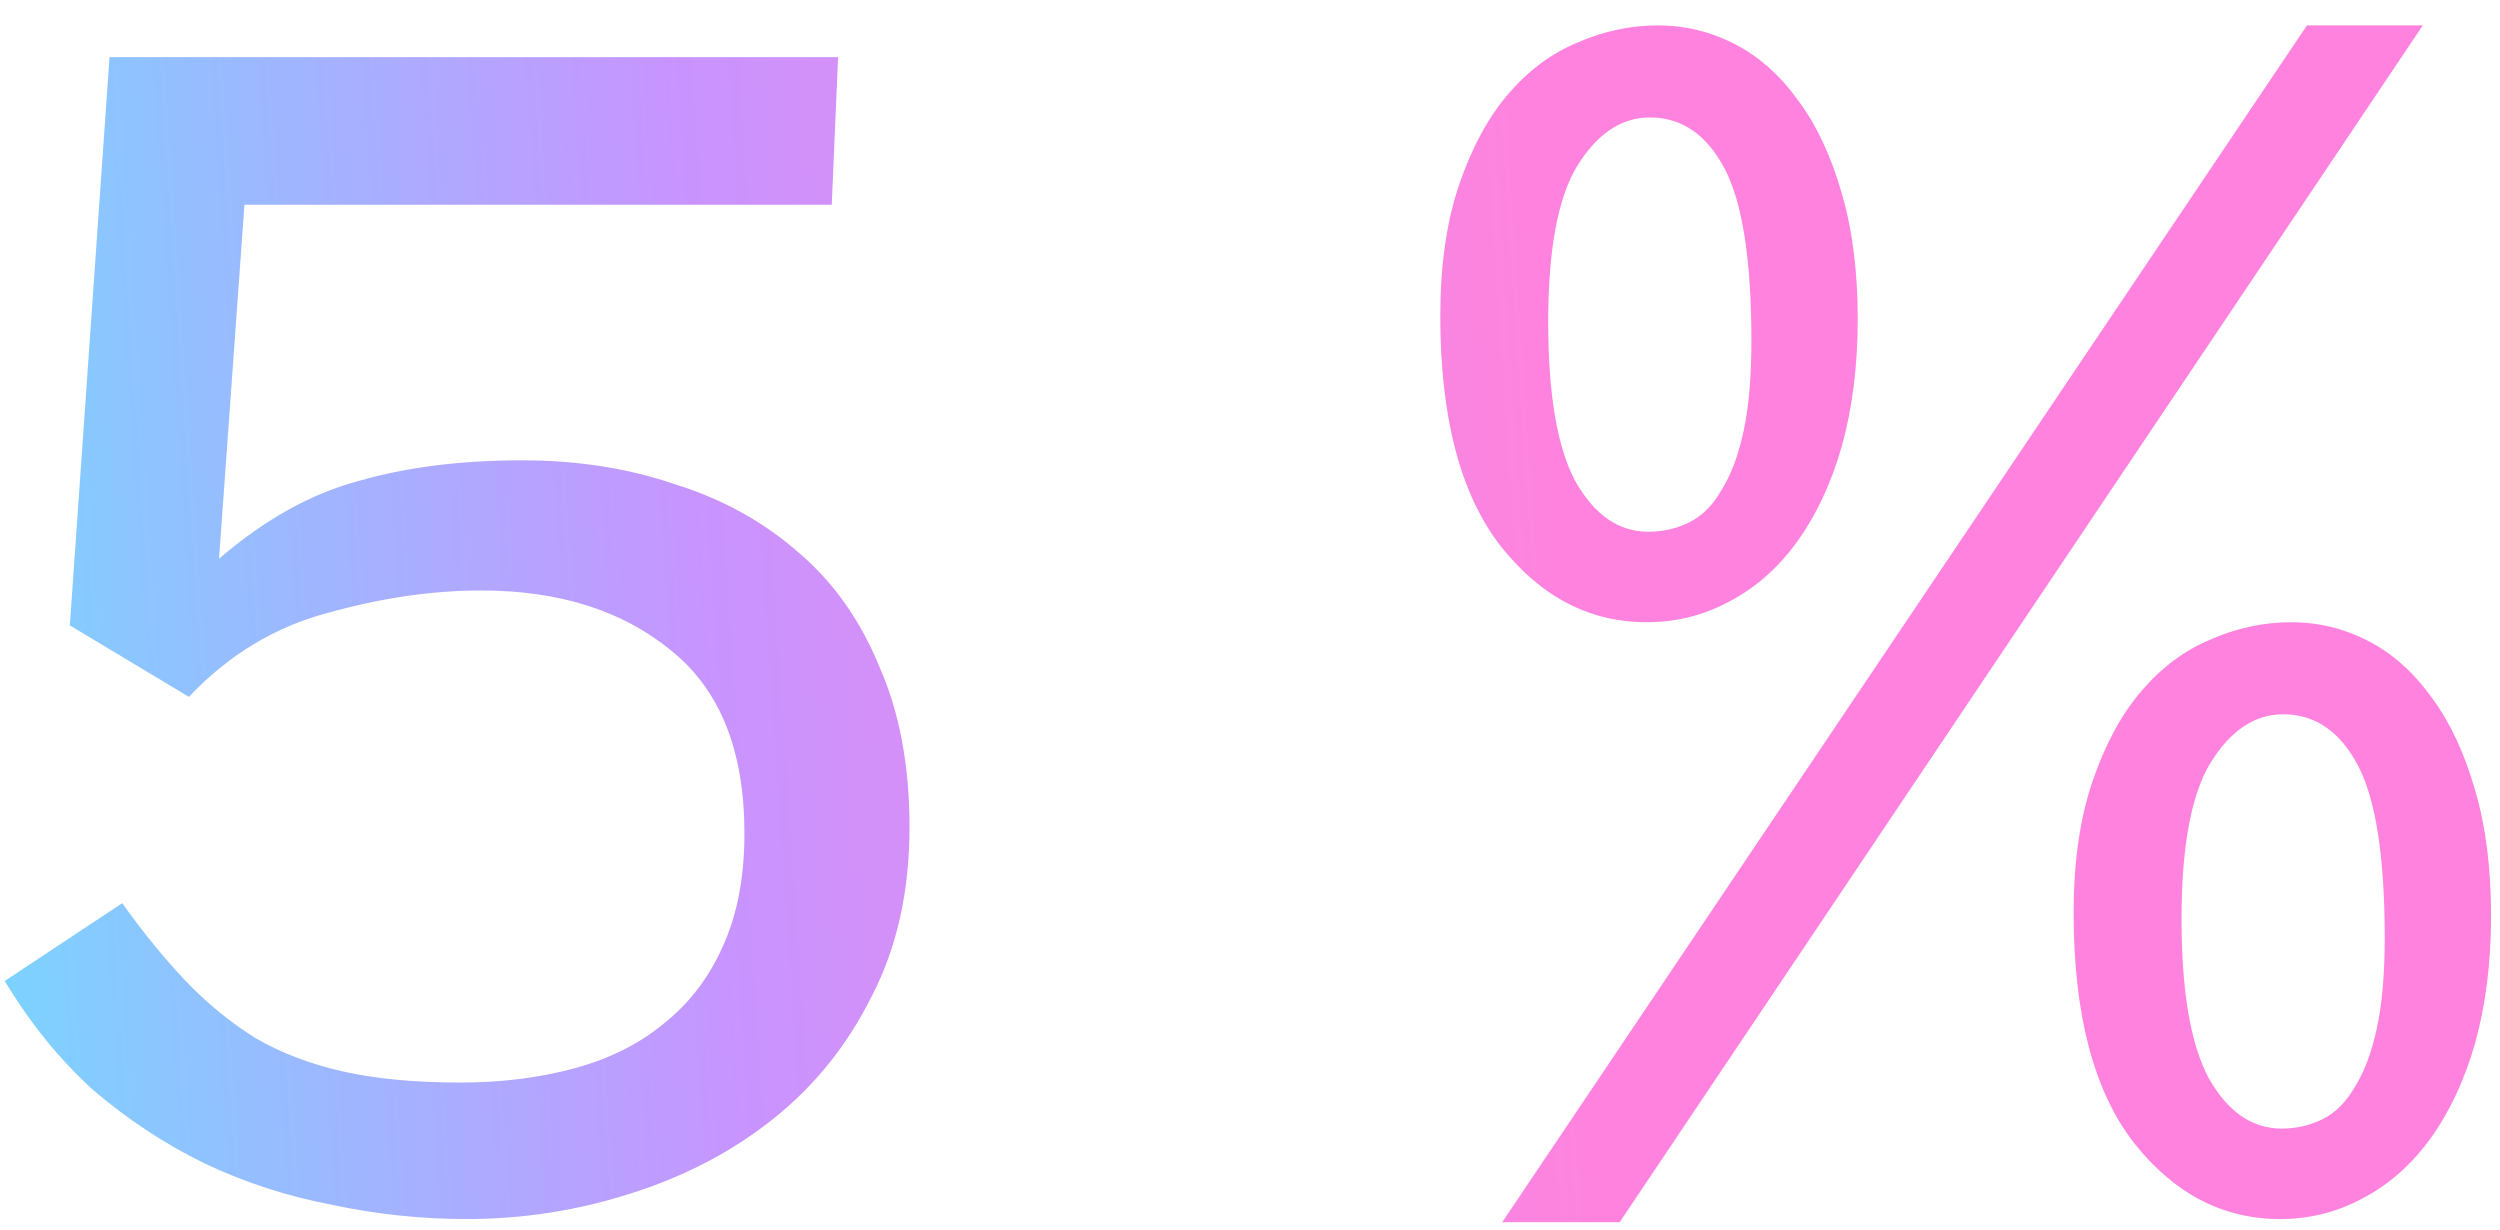 <?xml version="1.0" encoding="UTF-8"?> <svg xmlns="http://www.w3.org/2000/svg" width="63" height="31" viewBox="0 0 63 31" fill="none"><path d="M6.16 5.16L5.52 14.08C6.667 13.093 7.84 12.44 9.04 12.12C10.24 11.773 11.613 11.6 13.16 11.6C14.547 11.6 15.827 11.8 17 12.2C18.2 12.573 19.24 13.147 20.12 13.92C21 14.667 21.68 15.627 22.16 16.8C22.667 17.947 22.92 19.293 22.92 20.84C22.92 22.467 22.6 23.893 21.96 25.12C21.347 26.347 20.52 27.373 19.48 28.2C18.44 29.027 17.24 29.653 15.88 30.08C14.547 30.507 13.173 30.72 11.76 30.72C10.613 30.72 9.48 30.6 8.36 30.36C7.24 30.147 6.173 29.8 5.16 29.32C4.173 28.84 3.24 28.227 2.36 27.48C1.507 26.707 0.76 25.787 0.12 24.72L3.08 22.76C3.613 23.507 4.147 24.16 4.68 24.72C5.213 25.28 5.8 25.76 6.44 26.16C7.08 26.533 7.813 26.813 8.64 27C9.467 27.187 10.453 27.28 11.6 27.28C12.64 27.28 13.6 27.16 14.48 26.92C15.36 26.68 16.107 26.307 16.72 25.8C17.36 25.293 17.853 24.653 18.2 23.88C18.573 23.08 18.76 22.12 18.76 21C18.76 18.92 18.147 17.387 16.92 16.4C15.693 15.387 14.093 14.88 12.12 14.88C10.893 14.88 9.613 15.067 8.28 15.44C6.947 15.787 5.773 16.493 4.76 17.56L1.76 15.76L2.76 1.44H21.12L20.96 5.16H6.16ZM41.495 15.68C40.055 15.68 38.828 15.04 37.815 13.76C36.801 12.453 36.295 10.52 36.295 7.96C36.295 6.68 36.455 5.573 36.775 4.64C37.095 3.707 37.508 2.947 38.015 2.36C38.521 1.773 39.095 1.347 39.735 1.08C40.401 0.787 41.081 0.64 41.775 0.64C42.468 0.64 43.121 0.8 43.735 1.12C44.348 1.44 44.881 1.92 45.335 2.56C45.788 3.173 46.148 3.947 46.415 4.88C46.681 5.787 46.815 6.84 46.815 8.04C46.815 9.213 46.681 10.28 46.415 11.24C46.148 12.173 45.775 12.973 45.295 13.64C44.815 14.307 44.241 14.813 43.575 15.16C42.935 15.507 42.241 15.68 41.495 15.68ZM41.535 13.4C41.908 13.4 42.255 13.32 42.575 13.16C42.895 13 43.161 12.733 43.375 12.36C43.615 11.987 43.801 11.493 43.935 10.88C44.068 10.267 44.135 9.507 44.135 8.6C44.135 6.547 43.908 5.093 43.455 4.24C43.001 3.387 42.375 2.96 41.575 2.96C40.855 2.96 40.241 3.373 39.735 4.2C39.255 5 39.015 6.307 39.015 8.12C39.015 9.933 39.241 11.267 39.695 12.12C40.175 12.973 40.788 13.4 41.535 13.4ZM37.855 30.8L58.135 0.64H61.055L40.815 30.8H37.855ZM57.455 30.72C56.015 30.72 54.788 30.08 53.775 28.8C52.761 27.493 52.255 25.56 52.255 23C52.255 21.72 52.415 20.613 52.735 19.68C53.055 18.747 53.468 17.987 53.975 17.4C54.481 16.813 55.055 16.387 55.695 16.12C56.361 15.827 57.041 15.68 57.735 15.68C58.428 15.68 59.081 15.84 59.695 16.16C60.308 16.48 60.841 16.96 61.295 17.6C61.748 18.213 62.108 18.987 62.375 19.92C62.641 20.827 62.775 21.88 62.775 23.08C62.775 24.253 62.641 25.32 62.375 26.28C62.108 27.213 61.735 28.013 61.255 28.68C60.775 29.347 60.201 29.853 59.535 30.2C58.895 30.547 58.201 30.72 57.455 30.72ZM57.495 28.44C57.868 28.44 58.215 28.36 58.535 28.2C58.855 28.04 59.121 27.773 59.335 27.4C59.575 27.027 59.761 26.533 59.895 25.92C60.028 25.307 60.095 24.547 60.095 23.64C60.095 21.587 59.868 20.133 59.415 19.28C58.961 18.427 58.335 18 57.535 18C56.815 18 56.201 18.413 55.695 19.24C55.215 20.04 54.975 21.347 54.975 23.16C54.975 24.973 55.201 26.307 55.655 27.16C56.135 28.013 56.748 28.44 57.495 28.44Z" fill="url(#paint0_linear_57_172)" fill-opacity="0.7"></path><defs><linearGradient id="paint0_linear_57_172" x1="-5.088" y1="11" x2="38.564" y2="8.032" gradientUnits="userSpaceOnUse"><stop stop-color="#2BD5FF"></stop><stop offset="0.52" stop-color="#B266FF"></stop><stop offset="1" stop-color="#FF4FD0"></stop></linearGradient></defs></svg> 